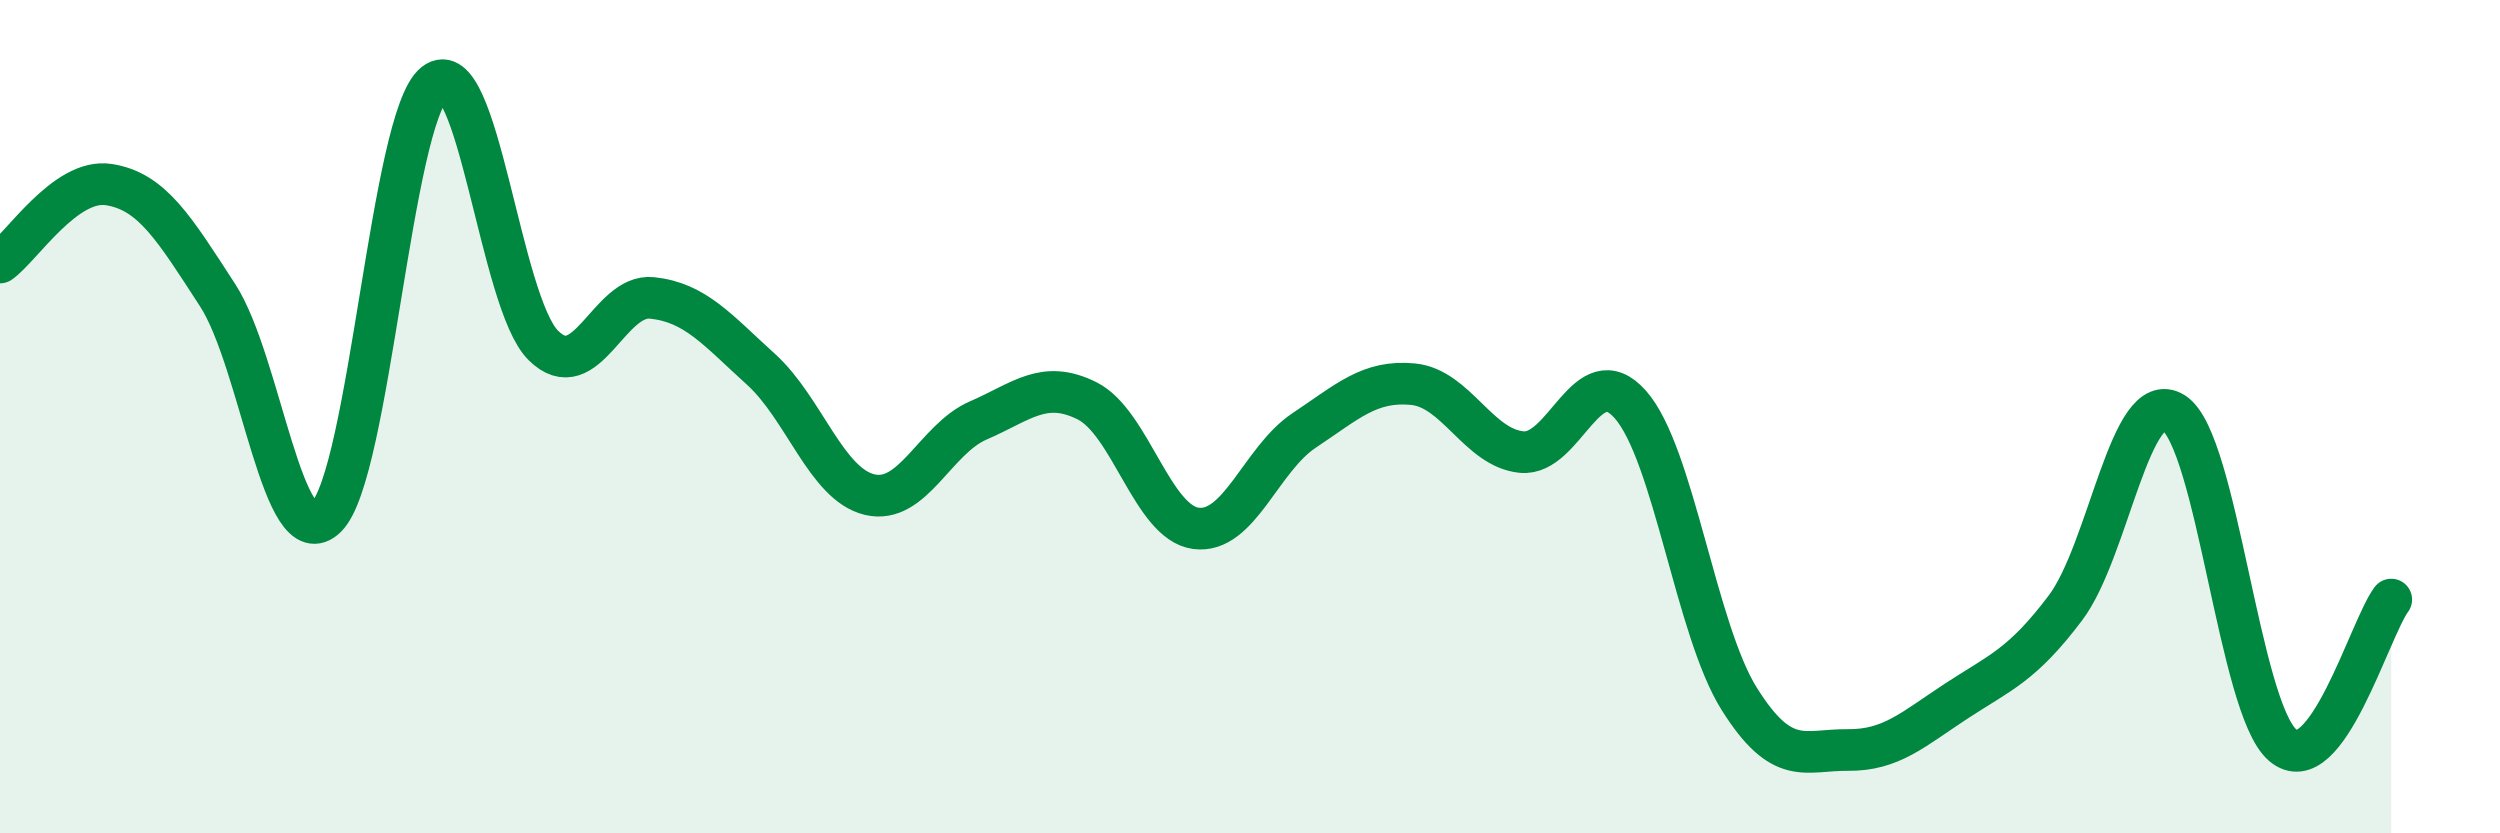 
    <svg width="60" height="20" viewBox="0 0 60 20" xmlns="http://www.w3.org/2000/svg">
      <path
        d="M 0,6.3 C 0.52,5.93 1.57,4.27 2.61,4.43 C 3.65,4.59 4.18,5.48 5.22,7.08 C 6.26,8.68 6.79,13.43 7.83,12.41 C 8.87,11.39 9.39,2.82 10.43,2 C 11.47,1.18 12,7.26 13.04,8.29 C 14.08,9.32 14.61,7.04 15.65,7.15 C 16.69,7.26 17.22,7.92 18.26,8.86 C 19.3,9.8 19.83,11.62 20.87,11.87 C 21.91,12.12 22.44,10.54 23.48,10.09 C 24.52,9.64 25.05,9.1 26.09,9.62 C 27.13,10.14 27.66,12.54 28.7,12.68 C 29.74,12.82 30.26,11.02 31.3,10.33 C 32.34,9.64 32.87,9.12 33.91,9.22 C 34.95,9.32 35.48,10.75 36.52,10.85 C 37.56,10.95 38.09,8.53 39.13,9.71 C 40.17,10.89 40.7,15.11 41.74,16.77 C 42.78,18.43 43.31,17.99 44.35,18 C 45.39,18.01 45.92,17.5 46.96,16.82 C 48,16.14 48.53,15.97 49.57,14.59 C 50.61,13.21 51.13,9.25 52.17,9.91 C 53.21,10.57 53.74,16.98 54.78,17.88 C 55.82,18.78 56.87,15.09 57.39,14.39L57.39 20L0 20Z"
        fill="#008740"
        opacity="0.1"
        stroke-linecap="round"
        stroke-linejoin="round"
      />
      <path
        d="M 0,6.3 C 0.52,5.93 1.57,4.27 2.61,4.43 C 3.65,4.59 4.18,5.48 5.22,7.08 C 6.26,8.68 6.79,13.43 7.83,12.41 C 8.87,11.39 9.39,2.82 10.43,2 C 11.47,1.18 12,7.26 13.04,8.29 C 14.08,9.32 14.61,7.04 15.65,7.15 C 16.69,7.26 17.22,7.92 18.26,8.86 C 19.3,9.8 19.83,11.62 20.87,11.87 C 21.91,12.12 22.44,10.54 23.48,10.09 C 24.52,9.64 25.05,9.1 26.09,9.62 C 27.13,10.14 27.66,12.54 28.7,12.68 C 29.74,12.82 30.26,11.02 31.3,10.33 C 32.34,9.64 32.87,9.12 33.91,9.22 C 34.95,9.32 35.48,10.75 36.52,10.85 C 37.56,10.95 38.09,8.53 39.13,9.71 C 40.17,10.89 40.7,15.11 41.74,16.77 C 42.78,18.43 43.31,17.99 44.35,18 C 45.39,18.01 45.92,17.5 46.96,16.82 C 48,16.14 48.53,15.97 49.57,14.59 C 50.61,13.21 51.13,9.25 52.17,9.91 C 53.21,10.57 53.74,16.98 54.78,17.88 C 55.82,18.78 56.87,15.09 57.39,14.39"
        stroke="#008740"
        stroke-width="1"
        fill="none"
        stroke-linecap="round"
        stroke-linejoin="round"
      />
    </svg>
  